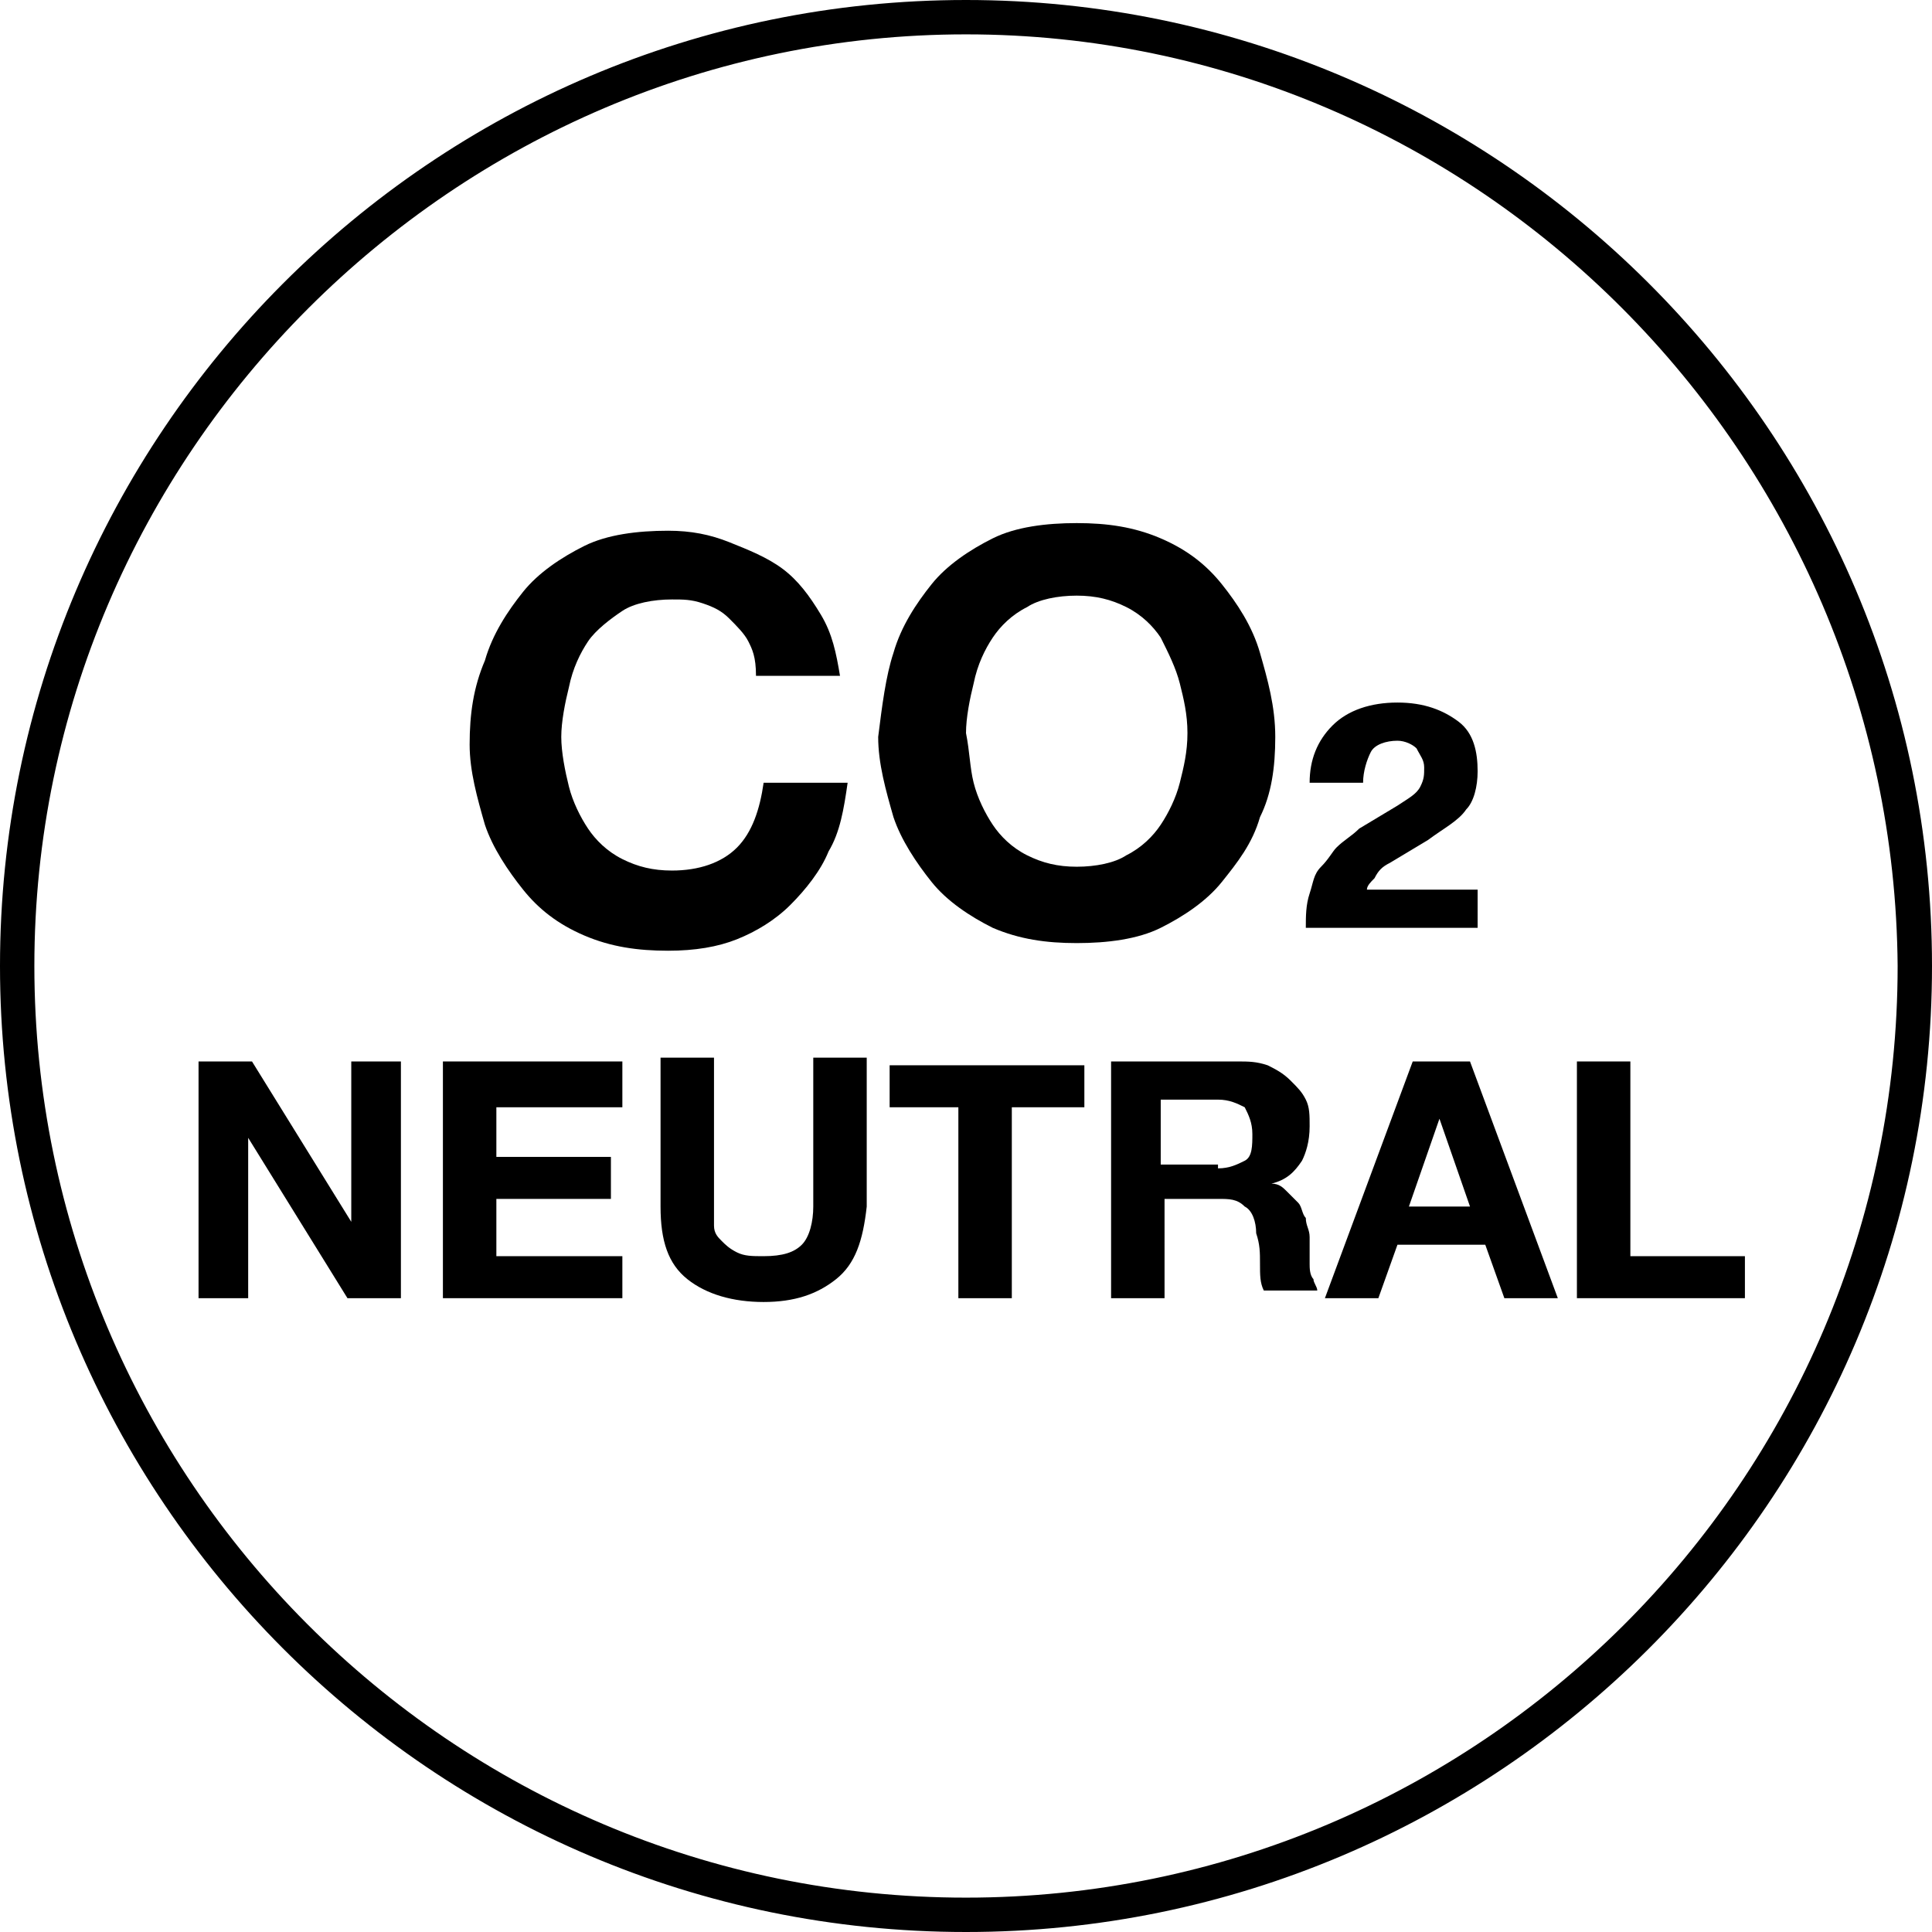 <svg xmlns="http://www.w3.org/2000/svg" xmlns:xlink="http://www.w3.org/1999/xlink" id="Layer_1" x="0px" y="0px" viewBox="0 0 50.6 50.6" style="enable-background:new 0 0 50.6 50.6;" xml:space="preserve"><g>	<g>		<path d="M25.3,50.6C11.3,50.6,0,39.2,0,25.3S11.3,0,25.3,0c13.9,0,25.3,11.3,25.3,25.3S39.2,50.6,25.3,50.6z M25.3,0.9   C11.9,0.9,0.9,11.9,0.9,25.3c0,13.4,10.9,24.4,24.4,24.4c13.4,0,24.4-10.9,24.4-24.4C49.6,11.9,38.7,0.9,25.3,0.9z"></path>	</g></g><g>	<path d="M6.6,27.8L9.2,32h0v-4.2h1.3V34H9.1l-2.6-4.2h0V34H5.2v-6.2H6.6z"></path>	<path d="M16.3,27.8V29H13v1.3h3v1.1h-3v1.5h3.3V34h-4.7v-6.2H16.3z"></path>	<path d="M21.9,33.5c-0.5,0.4-1.1,0.6-1.9,0.6c-0.8,0-1.5-0.2-2-0.6c-0.5-0.4-0.7-1-0.7-1.9v-3.9h1.4v3.9c0,0.2,0,0.3,0,0.5  c0,0.2,0.1,0.3,0.2,0.4c0.1,0.1,0.2,0.2,0.4,0.3c0.2,0.1,0.4,0.1,0.7,0.1c0.5,0,0.8-0.1,1-0.3c0.2-0.2,0.3-0.6,0.3-1v-3.9h1.4v3.9  C22.6,32.5,22.4,33.1,21.9,33.5z"></path>	<path d="M23.3,29v-1.1h5.1V29h-1.9V34h-1.4V29H23.3z"></path>	<path d="M32.4,27.8c0.3,0,0.5,0,0.8,0.1c0.2,0.1,0.4,0.2,0.6,0.4c0.2,0.2,0.3,0.3,0.4,0.5s0.1,0.4,0.1,0.7c0,0.4-0.1,0.7-0.2,0.9  c-0.2,0.3-0.4,0.5-0.8,0.6v0c0.2,0,0.3,0.1,0.4,0.2c0.1,0.1,0.2,0.2,0.3,0.3c0.1,0.1,0.1,0.3,0.2,0.4c0,0.2,0.1,0.3,0.1,0.5  c0,0.1,0,0.2,0,0.3c0,0.1,0,0.3,0,0.4c0,0.1,0,0.3,0.1,0.4c0,0.1,0.1,0.2,0.1,0.3h-1.4c-0.1-0.2-0.1-0.4-0.1-0.7  c0-0.3,0-0.5-0.1-0.8c0-0.3-0.1-0.6-0.3-0.7c-0.2-0.2-0.4-0.2-0.7-0.2h-1.4V34h-1.4v-6.2H32.4z M31.9,30.6c0.3,0,0.5-0.1,0.7-0.2  c0.2-0.1,0.2-0.4,0.2-0.7c0-0.3-0.1-0.5-0.2-0.7c-0.2-0.1-0.4-0.2-0.7-0.2h-1.5v1.7H31.9z"></path>	<path d="M38.5,27.8l2.3,6.2h-1.4l-0.5-1.4h-2.3L36.1,34h-1.4l2.3-6.2H38.5z M38.5,31.6l-0.8-2.3h0l-0.8,2.3H38.5z"></path>	<path d="M42.7,27.8v5.1h3V34h-4.4v-6.2H42.7z"></path></g><g>	<path d="M19.6,16.8c-0.1-0.2-0.3-0.4-0.5-0.6c-0.2-0.2-0.4-0.3-0.7-0.4c-0.3-0.1-0.5-0.1-0.8-0.1c-0.5,0-1,0.1-1.3,0.3  s-0.7,0.5-0.9,0.8c-0.2,0.3-0.4,0.7-0.5,1.2c-0.1,0.4-0.2,0.9-0.2,1.3c0,0.4,0.1,0.9,0.2,1.3c0.1,0.4,0.3,0.8,0.5,1.1  c0.2,0.3,0.5,0.6,0.9,0.8c0.4,0.2,0.8,0.3,1.3,0.3c0.7,0,1.3-0.2,1.7-0.6c0.4-0.4,0.6-1,0.7-1.7h2.2c-0.1,0.7-0.2,1.3-0.5,1.8  c-0.2,0.5-0.6,1-1,1.4c-0.4,0.4-0.9,0.7-1.4,0.9c-0.5,0.2-1.1,0.3-1.8,0.3c-0.8,0-1.5-0.1-2.2-0.4s-1.2-0.7-1.6-1.2  c-0.4-0.5-0.8-1.1-1-1.7c-0.2-0.7-0.4-1.4-0.4-2.1c0-0.8,0.1-1.5,0.4-2.2c0.2-0.7,0.6-1.3,1-1.8s1-0.9,1.6-1.2s1.4-0.4,2.2-0.4  c0.6,0,1.1,0.1,1.6,0.3c0.5,0.2,1,0.4,1.4,0.7c0.4,0.3,0.7,0.7,1,1.2c0.3,0.5,0.4,1,0.5,1.6h-2.2C19.8,17.2,19.7,17,19.6,16.8z"></path>	<path d="M23.4,17.1c0.2-0.7,0.6-1.3,1-1.8s1-0.9,1.6-1.2c0.6-0.3,1.4-0.4,2.2-0.4c0.8,0,1.5,0.1,2.2,0.4s1.2,0.7,1.6,1.2  c0.4,0.5,0.8,1.1,1,1.8c0.2,0.7,0.4,1.4,0.4,2.2c0,0.8-0.1,1.5-0.4,2.1c-0.2,0.7-0.6,1.2-1,1.7c-0.4,0.5-1,0.9-1.6,1.2  s-1.4,0.4-2.2,0.4c-0.8,0-1.5-0.1-2.2-0.4c-0.6-0.3-1.2-0.7-1.6-1.2c-0.4-0.5-0.8-1.1-1-1.7c-0.2-0.7-0.4-1.4-0.4-2.1  C23.1,18.5,23.2,17.7,23.4,17.1z M25.5,20.5c0.1,0.4,0.3,0.8,0.5,1.1c0.2,0.3,0.5,0.6,0.9,0.8c0.4,0.2,0.8,0.3,1.3,0.3  c0.5,0,1-0.1,1.3-0.3c0.4-0.2,0.7-0.5,0.9-0.8c0.2-0.3,0.4-0.7,0.5-1.1s0.2-0.8,0.2-1.3c0-0.5-0.1-0.9-0.2-1.3s-0.3-0.8-0.5-1.2  c-0.2-0.3-0.5-0.6-0.9-0.8s-0.8-0.3-1.3-0.3c-0.5,0-1,0.1-1.3,0.3c-0.4,0.2-0.7,0.5-0.9,0.8c-0.2,0.3-0.4,0.7-0.5,1.2  c-0.1,0.4-0.2,0.9-0.2,1.3C25.4,19.7,25.4,20.1,25.5,20.5z"></path>	<path d="M38.7,24.3h-4.5c0-0.3,0-0.6,0.1-0.9c0.1-0.3,0.1-0.5,0.3-0.7s0.3-0.4,0.4-0.5c0.2-0.2,0.4-0.3,0.6-0.5l1-0.6  c0.3-0.2,0.5-0.3,0.6-0.5c0.1-0.2,0.1-0.3,0.1-0.5c0-0.2-0.1-0.3-0.2-0.5c-0.1-0.1-0.3-0.2-0.5-0.2c-0.3,0-0.6,0.1-0.7,0.3  c-0.1,0.2-0.2,0.5-0.2,0.8h-1.4c0-0.6,0.2-1.1,0.6-1.5c0.4-0.4,1-0.6,1.7-0.6c0.7,0,1.2,0.2,1.6,0.5s0.5,0.8,0.5,1.3  c0,0.4-0.1,0.8-0.3,1c-0.2,0.3-0.6,0.5-1,0.8l-1,0.6c-0.2,0.1-0.3,0.2-0.4,0.4c-0.1,0.1-0.2,0.2-0.2,0.3h2.9V24.3z"></path></g></svg>